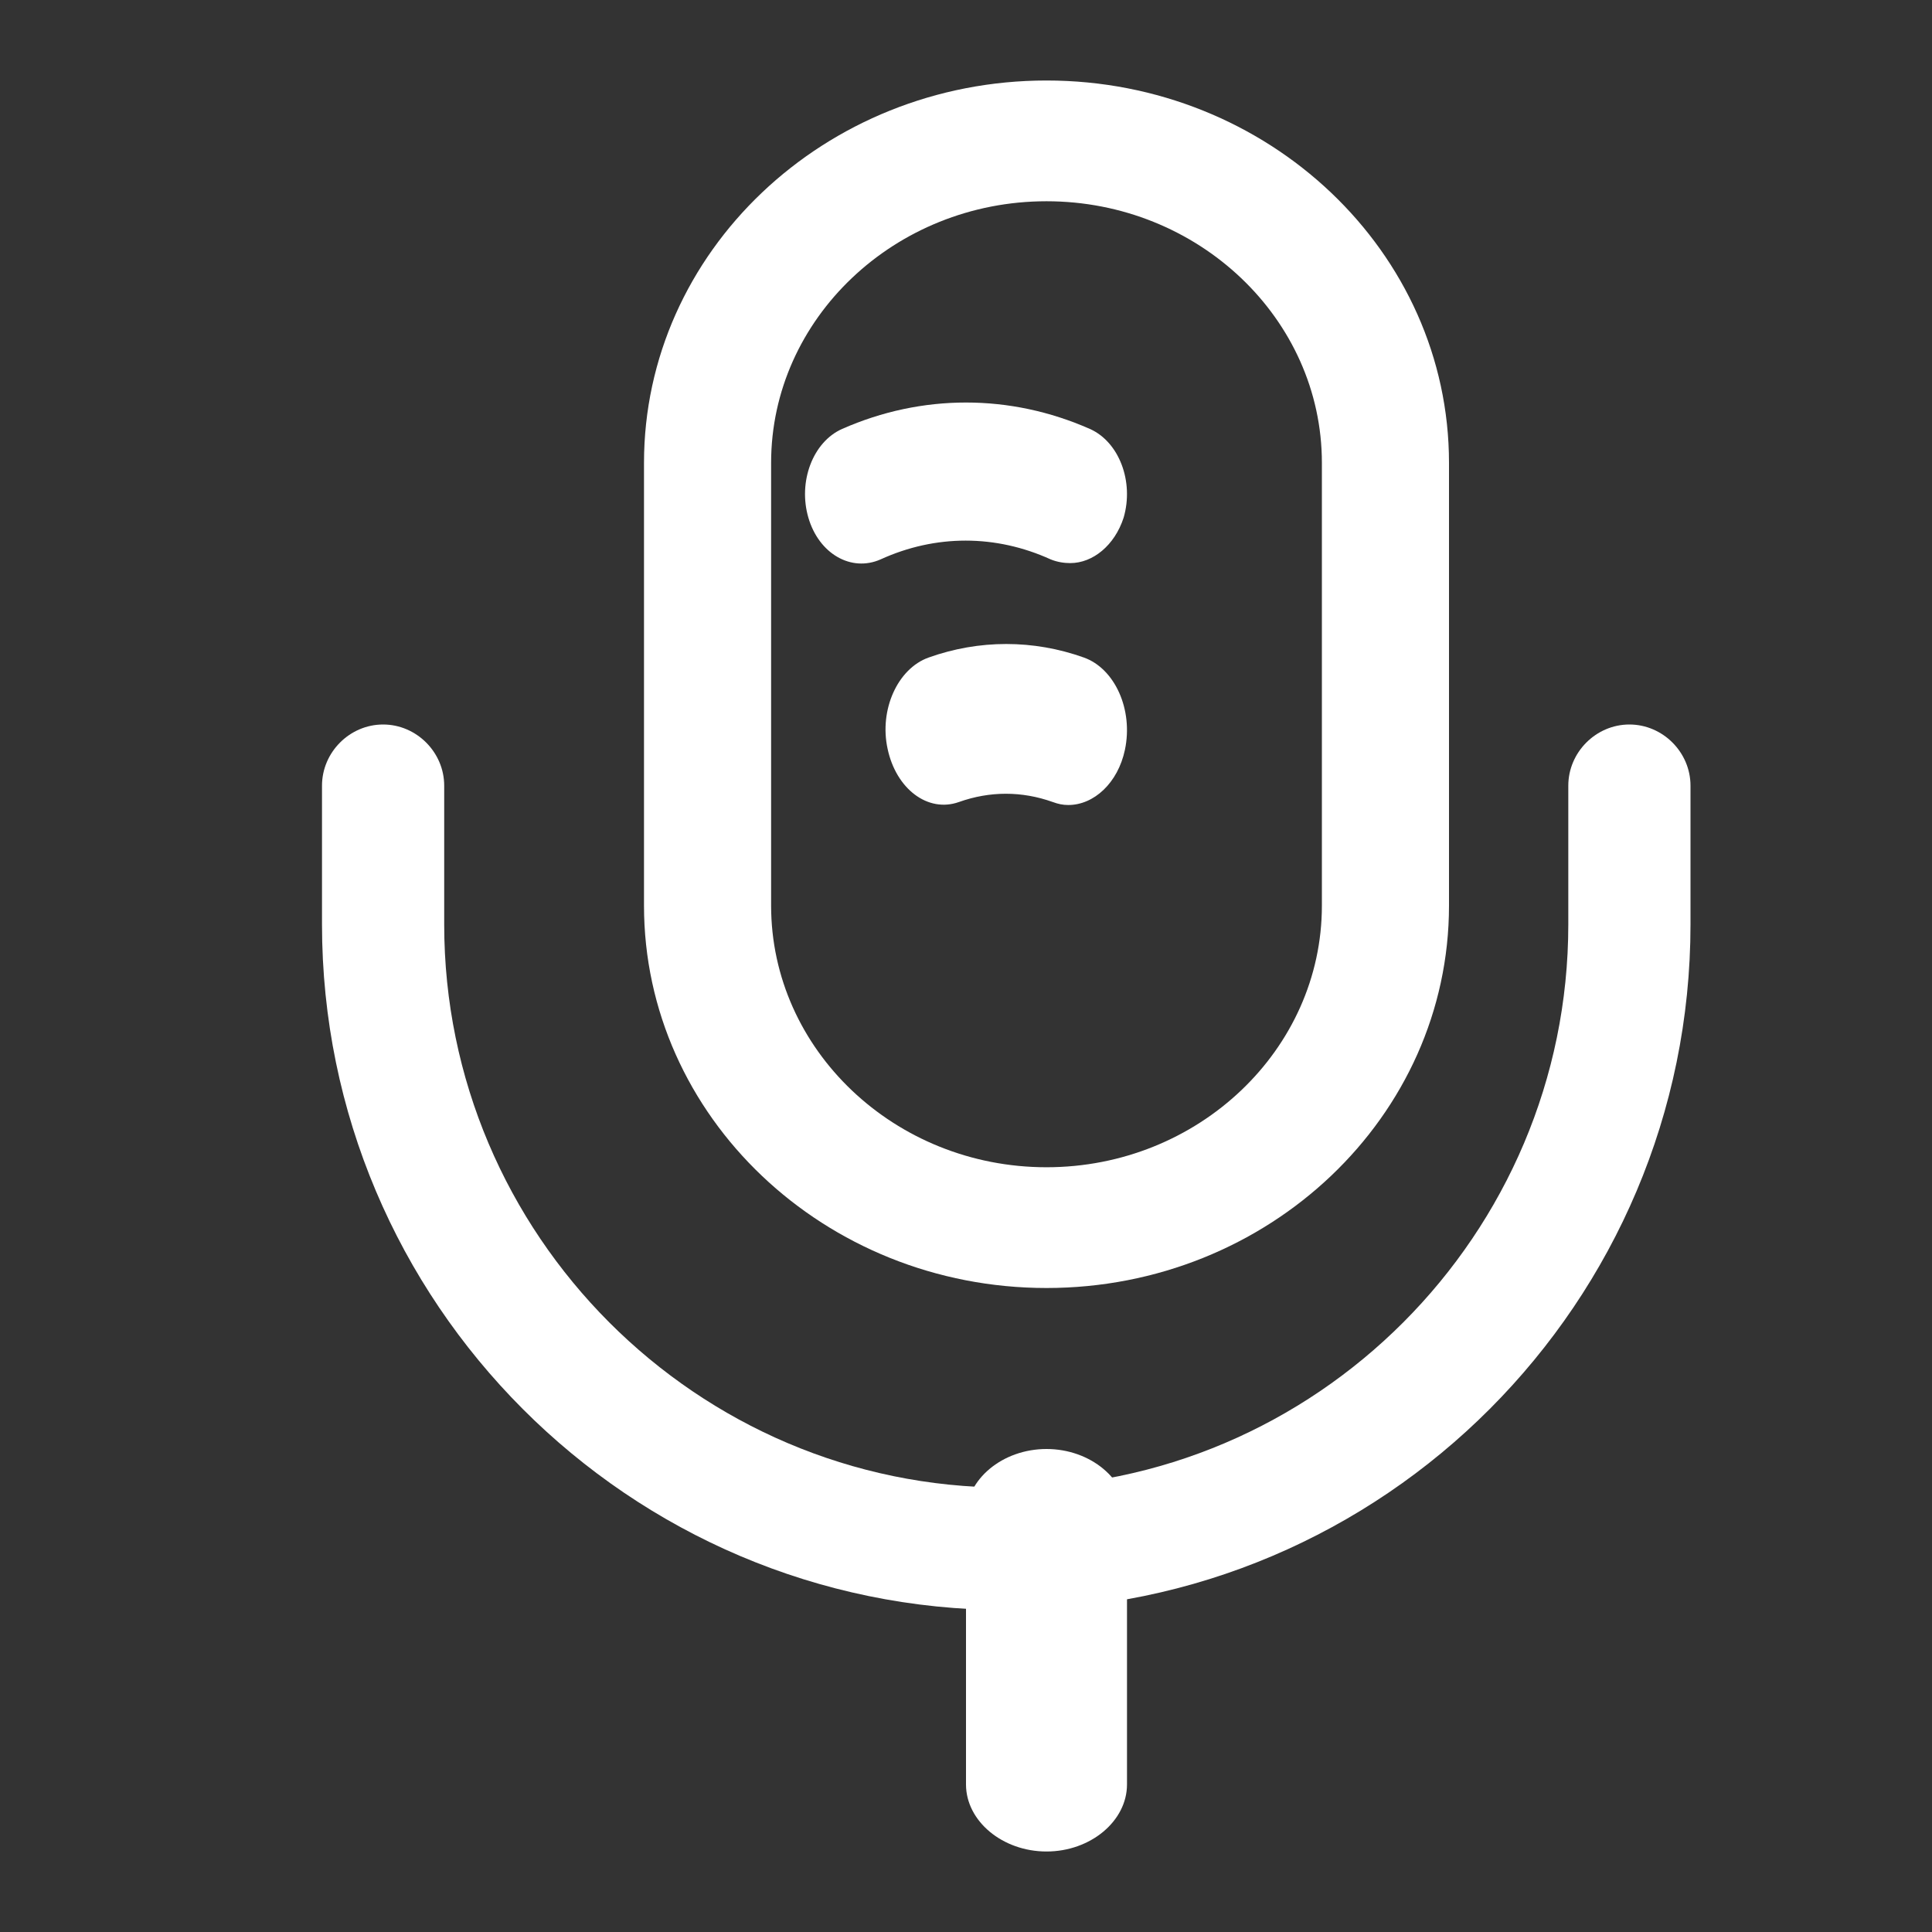 <?xml version="1.0" encoding="UTF-8"?> <svg xmlns="http://www.w3.org/2000/svg" width="24" height="24" viewBox="0 0 24 24" fill="none"><rect x="0" y="0" width="24" height="24" fill="#333333" stroke="none"/><mask id="mask0_2_473" style="mask-type:luminance" maskUnits="userSpaceOnUse" x="0" y="0" width="24" height="24"><path d="M24 0H0V24H24V0Z" fill="white"></path></mask><g mask="url(#mask0_2_473)"><path d="M13 16C10.242 16 8 13.87 8 11.25V5.75C8 3.13 10.242 1 13 1C15.758 1 18 3.13 18 5.75V11.25C18 13.87 15.758 16 13 16ZM13 2.5C11.116 2.5 9.579 3.96 9.579 5.75V11.25C9.579 13.04 11.116 14.5 13 14.5C14.884 14.5 16.421 13.04 16.421 11.25V5.75C16.421 3.96 14.884 2.5 13 2.5Z" fill="white"></path><path d="M12.5 20C7.815 20 4 16.178 4 11.484V9.76C4 9.345 4.344 9 4.759 9C5.174 9 5.518 9.345 5.518 9.76V11.484C5.518 15.336 8.655 18.479 12.5 18.479C16.345 18.479 19.482 15.336 19.482 11.484V9.76C19.482 9.345 19.826 9 20.241 9C20.656 9 21 9.345 21 9.76V11.484C21 16.178 17.185 20 12.5 20Z" fill="white"></path><path d="M13.295 6.995C13.22 6.995 13.136 6.983 13.052 6.949C12.369 6.638 11.621 6.638 10.939 6.949C10.575 7.11 10.173 6.88 10.042 6.431C9.911 5.983 10.098 5.489 10.462 5.328C11.453 4.891 12.547 4.891 13.538 5.328C13.902 5.489 14.089 5.983 13.958 6.431C13.846 6.776 13.575 6.995 13.295 6.995Z" fill="white"></path><path d="M13.271 10C13.203 10 13.146 9.988 13.078 9.963C12.693 9.826 12.298 9.826 11.912 9.963C11.527 10.1 11.132 9.801 11.026 9.302C10.92 8.816 11.151 8.305 11.536 8.168C12.163 7.944 12.837 7.944 13.464 8.168C13.849 8.305 14.08 8.816 13.974 9.315C13.887 9.726 13.589 10 13.271 10Z" fill="white"></path><path d="M13 23C12.453 23 12 22.622 12 22.167V18.833C12 18.378 12.453 18 13 18C13.547 18 14 18.378 14 18.833V22.167C14 22.622 13.547 23 13 23Z" fill="white"></path></g></svg> 